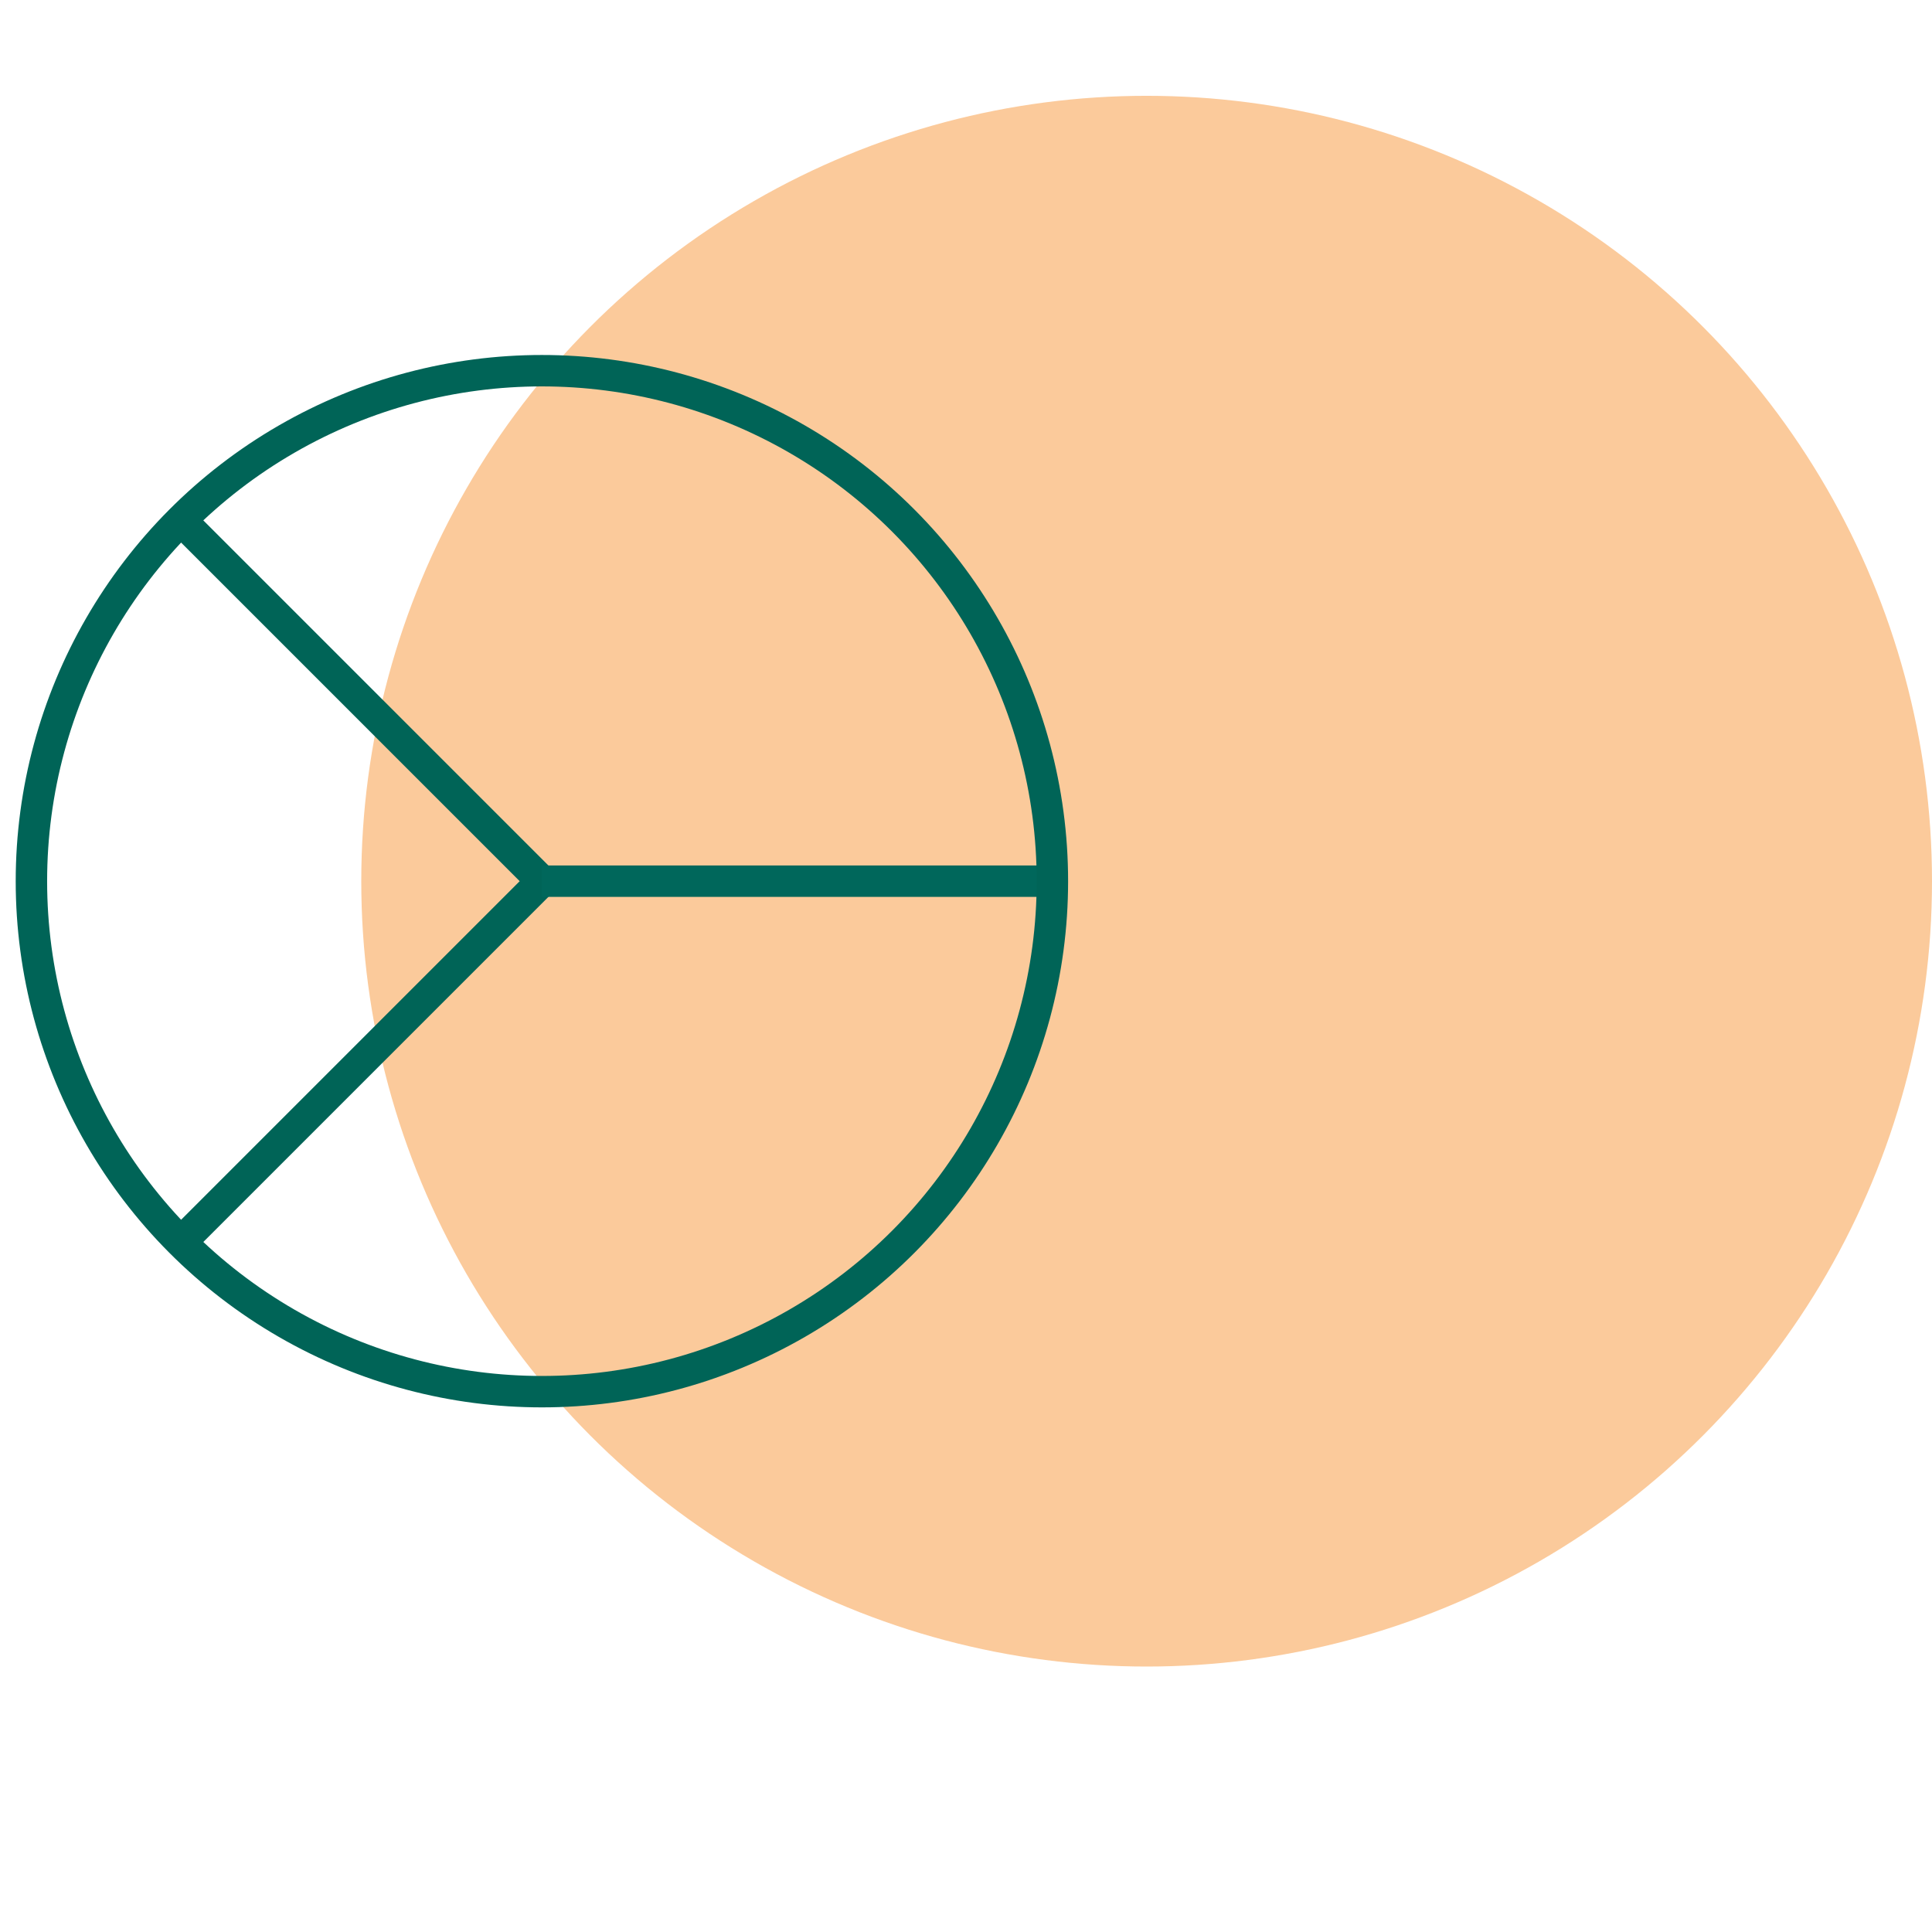 <svg version="1.1" id="Vrstva_1" xmlns="http://www.w3.org/2000/svg" x="0" y="0" viewBox="0 0 123 123" xml:space="preserve"><style>.st1{fill:none;stroke:#006457;stroke-width:2;stroke-miterlimit:10}</style><circle cx="73" cy="56.1" r="50" fill="#fbca9b"/><path class="st1" d="M11.5 33.1l23 23-23 23"/><path fill="none" stroke="#00675b" stroke-width="2" stroke-miterlimit="10" d="M67 56.1H34.5"/><circle class="st1" cx="34.5" cy="56.1" r="32.5"/></svg>